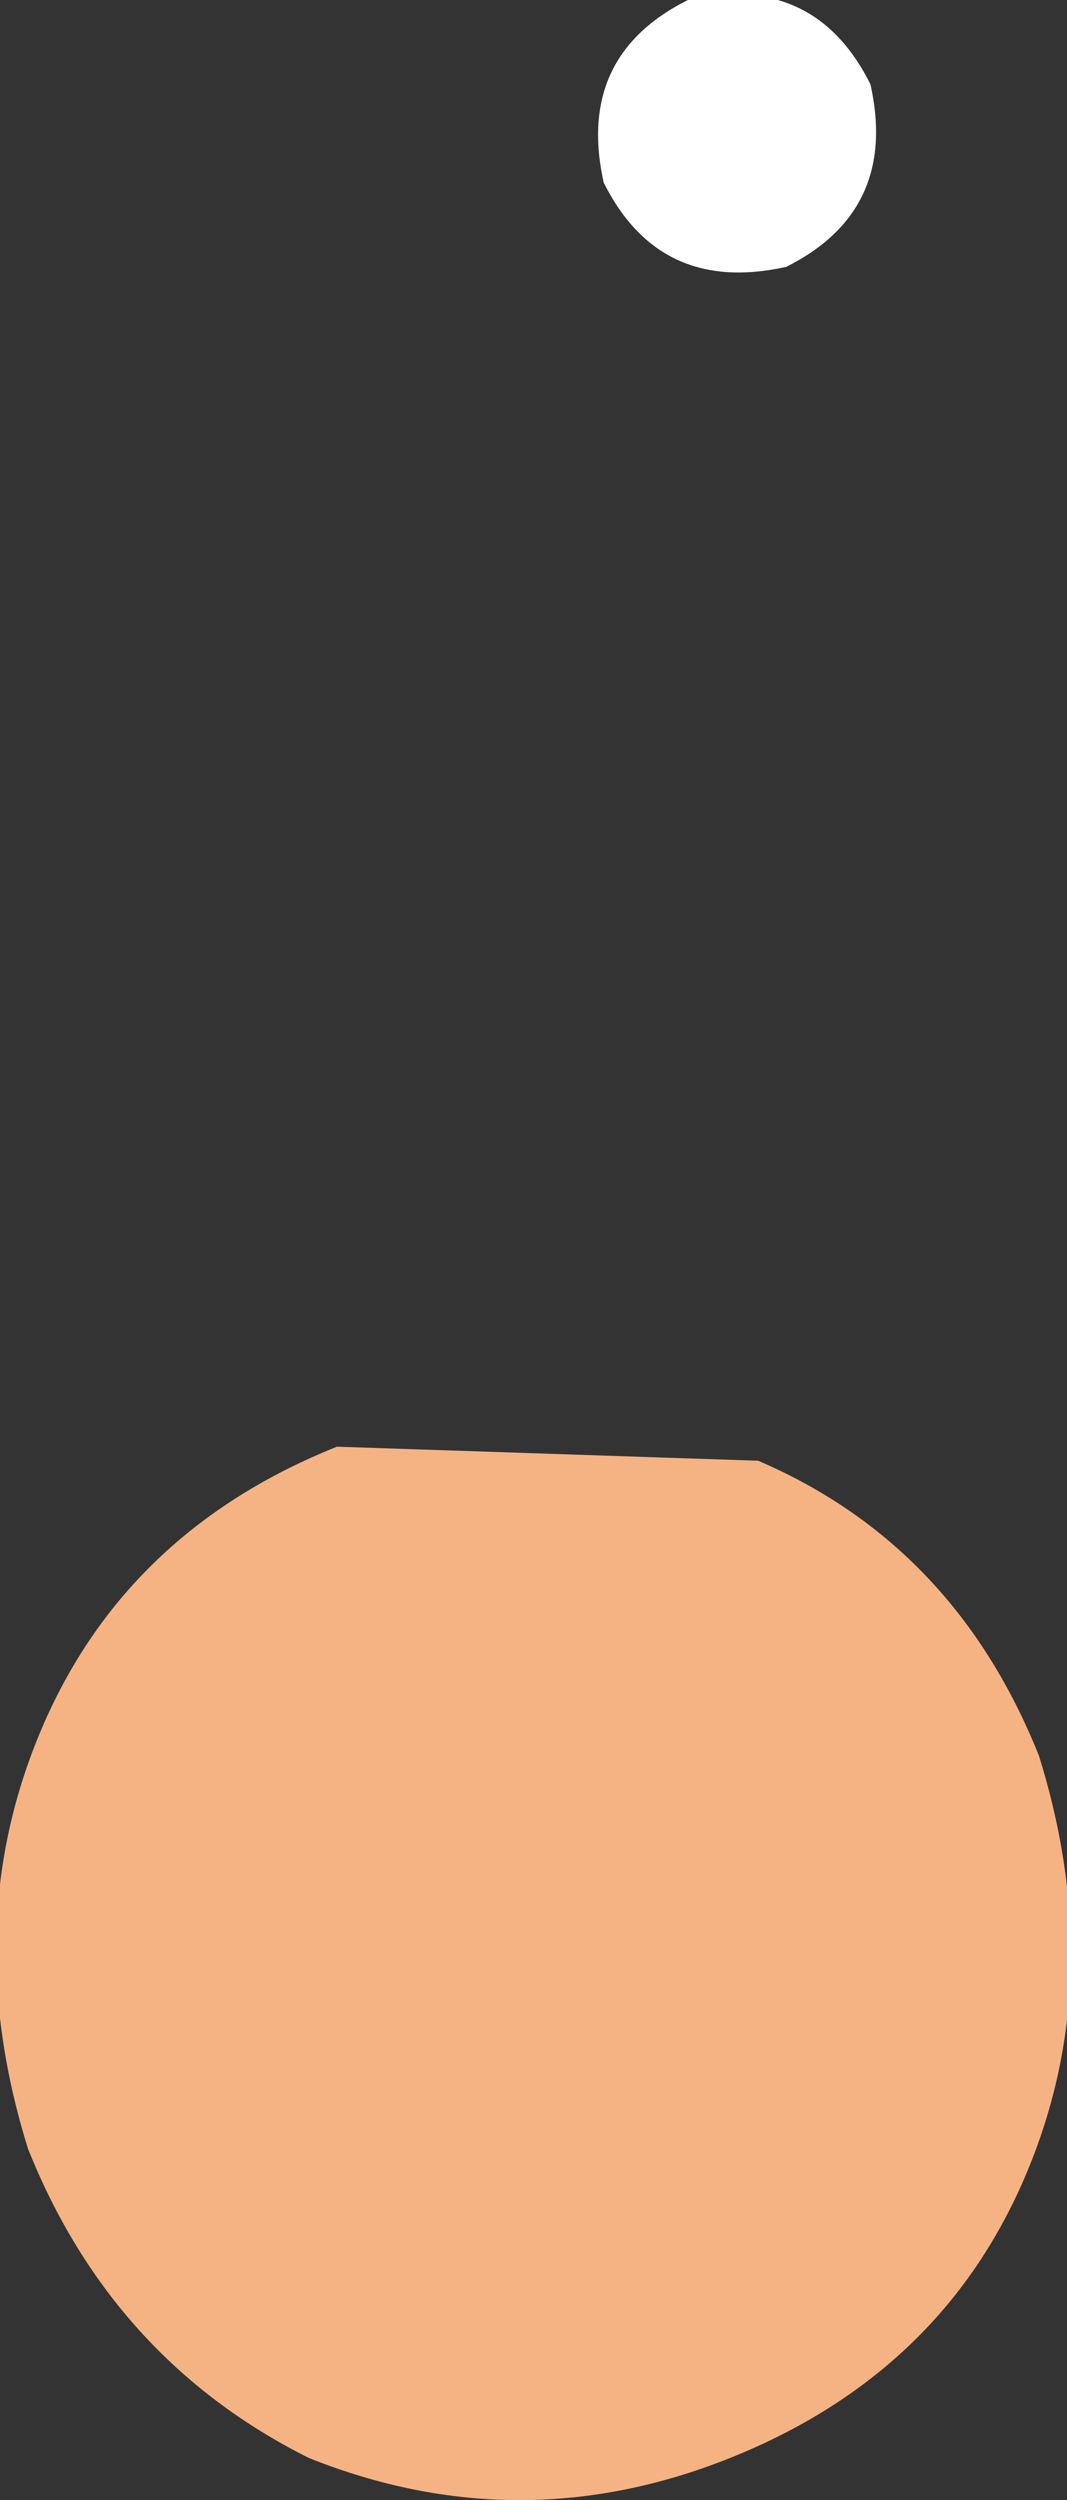 <?xml version="1.0" encoding="UTF-8" standalone="no"?>
<svg xmlns:xlink="http://www.w3.org/1999/xlink" height="8.9px" width="3.8px" xmlns="http://www.w3.org/2000/svg">
  <rect width="100%" height="100%" fill="#333333" stroke="none"/>
  <g transform="matrix(1.0, 0.0, 0.0, 1.0, -2.05, 4.7)">
    <path d="M4.85 -3.75 Q4.4 -3.65 4.2 -4.05 4.1 -4.5 4.5 -4.7 4.95 -4.8 5.15 -4.4 5.25 -3.95 4.85 -3.75" fill="#ffffff" fill-rule="evenodd" stroke="none"/>
    <path d="M4.65 4.05 Q3.9 4.35 3.15 4.05 2.45 3.7 2.15 2.95 1.9 2.15 2.2 1.45 2.5 0.75 3.25 0.45 L4.75 0.5 Q5.45 0.8 5.75 1.55 6.0 2.35 5.7 3.05 5.4 3.75 4.65 4.05" fill="#f5b384" fill-rule="evenodd" stroke="none"/>
  </g>
</svg>
